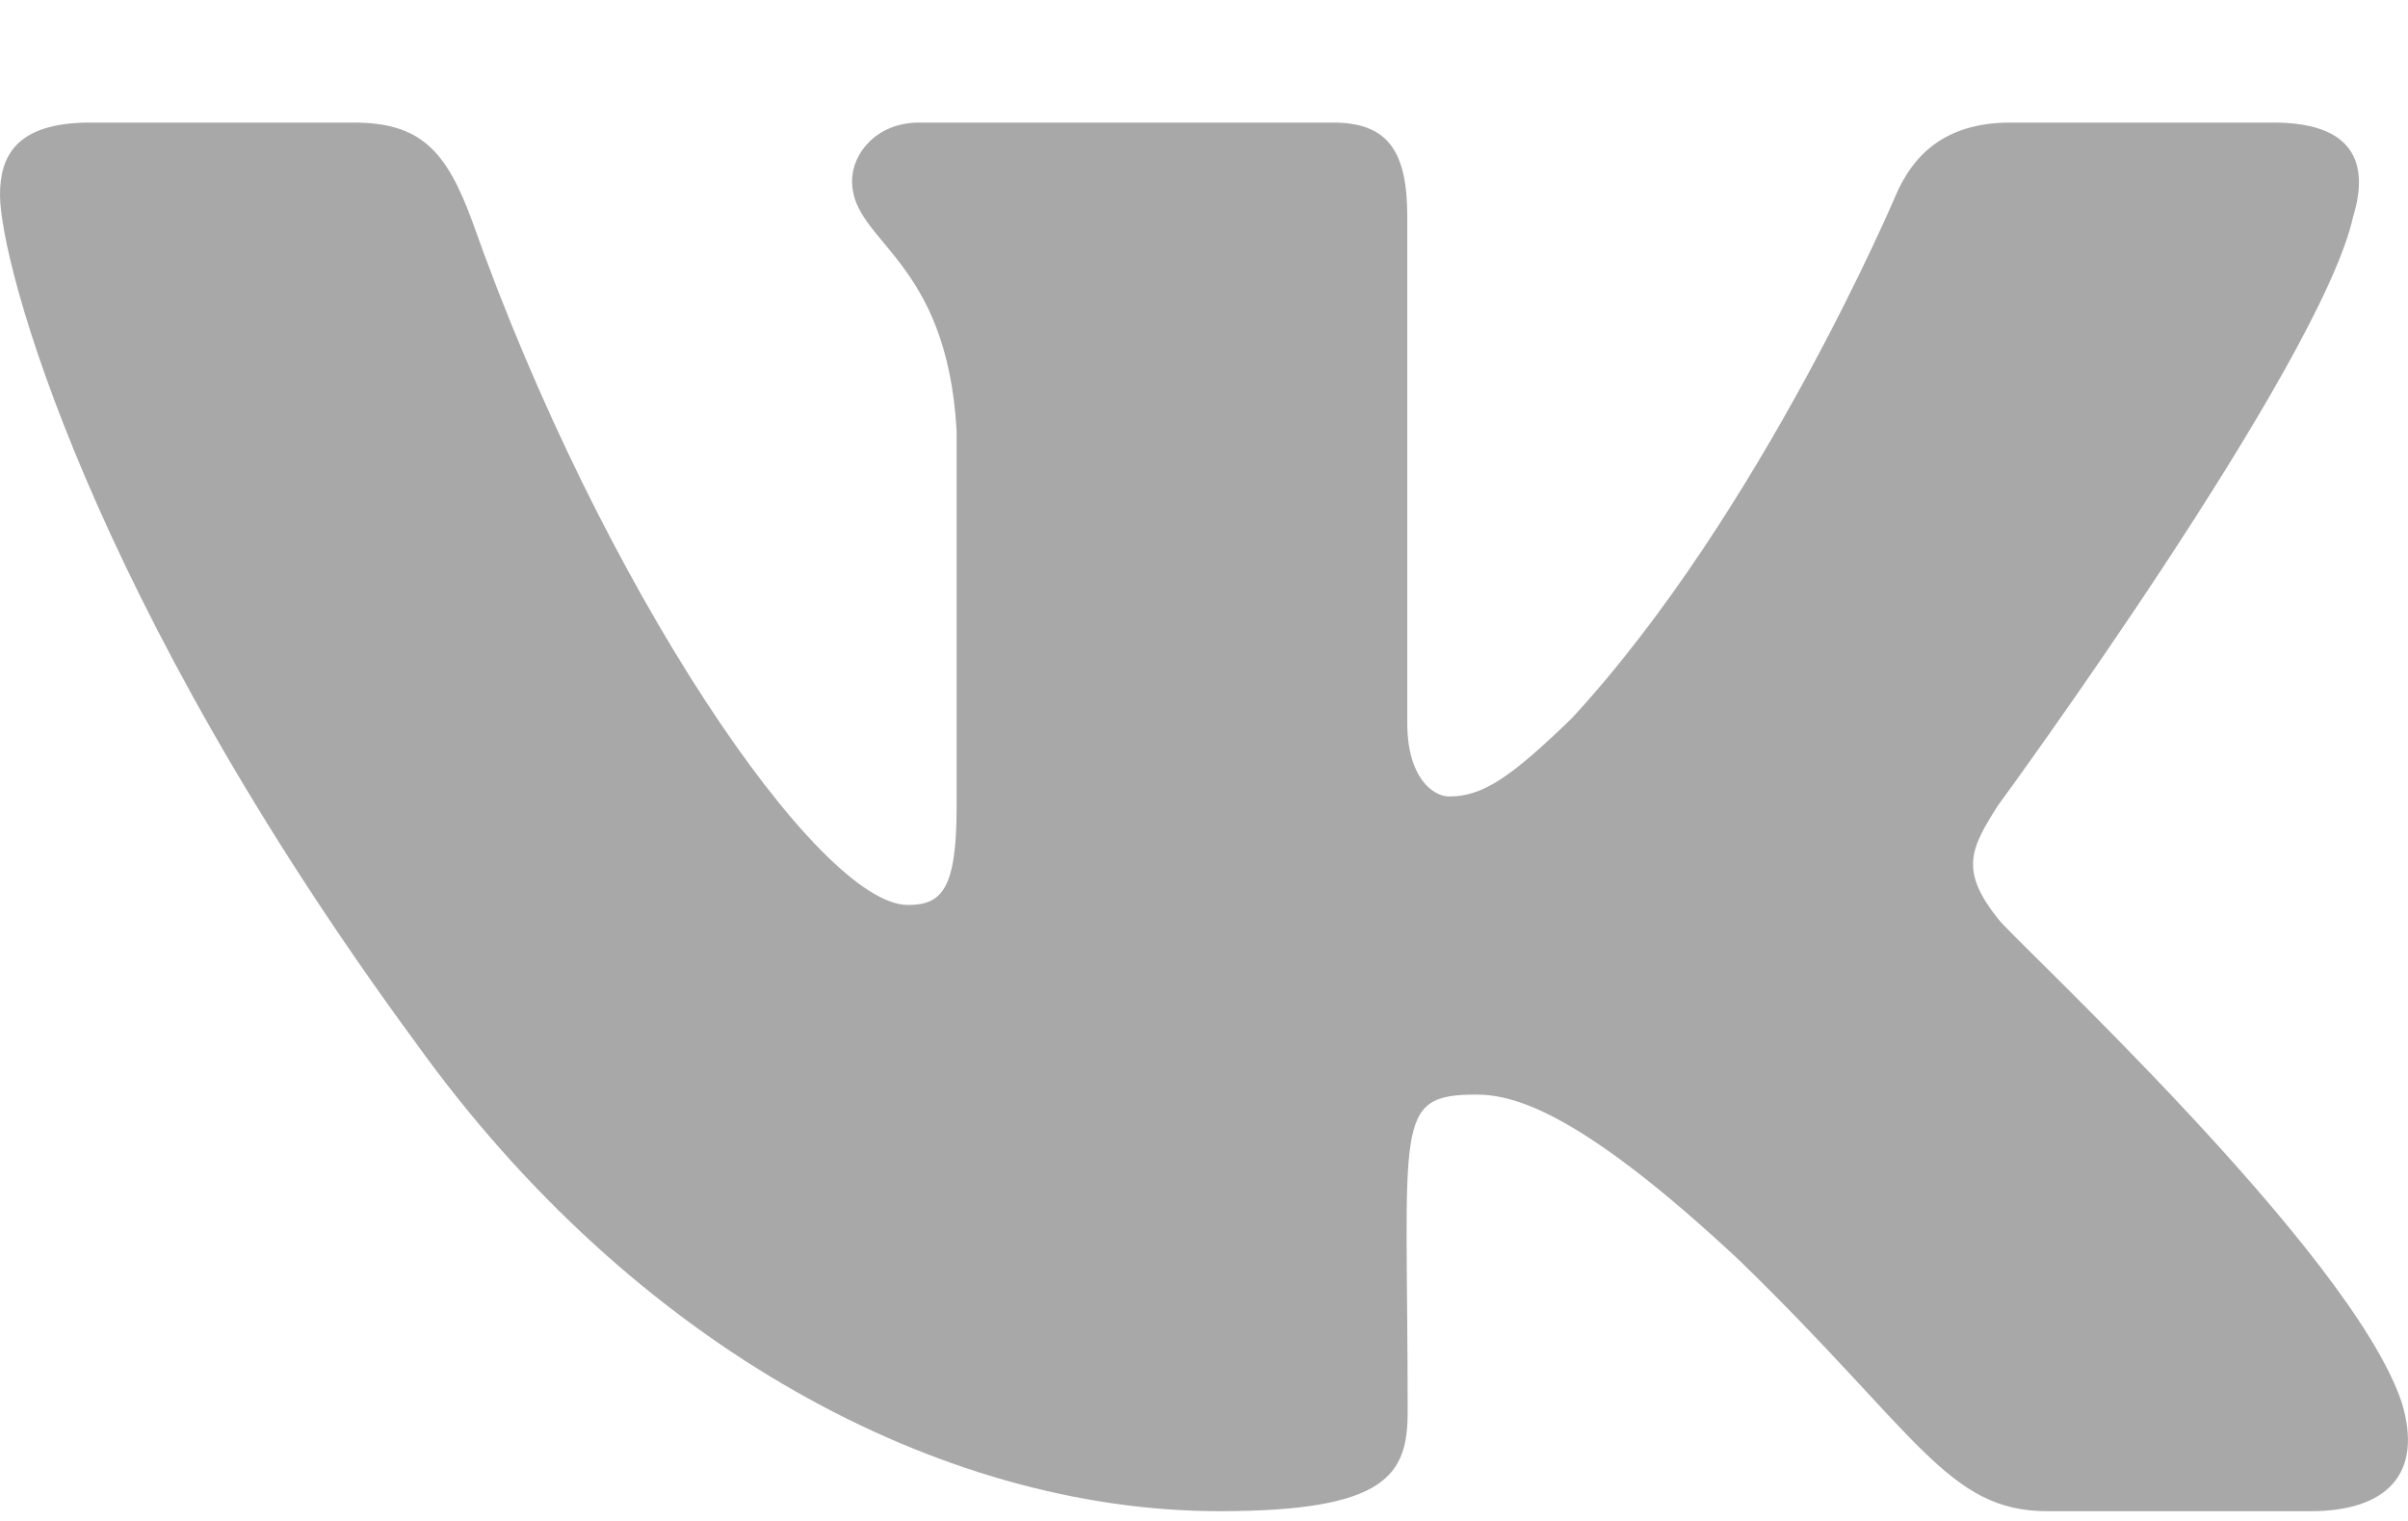 <?xml version="1.0" encoding="UTF-8"?> <svg xmlns="http://www.w3.org/2000/svg" width="19" height="12" viewBox="0 0 19 12" fill="none"> <path d="M18.567 1.71C18.698 1.282 18.567 0.967 17.939 0.967H15.862C15.333 0.967 15.089 1.238 14.959 1.539C14.959 1.539 13.9 4.042 12.405 5.664C11.922 6.133 11.7 6.284 11.435 6.284C11.305 6.284 11.104 6.133 11.104 5.706V1.71C11.104 1.197 10.955 0.967 10.518 0.967H7.252C6.92 0.967 6.723 1.207 6.723 1.429C6.723 1.916 7.471 2.029 7.548 3.398V6.37C7.548 7.02 7.428 7.14 7.164 7.14C6.458 7.14 4.744 4.627 3.728 1.751C3.524 1.193 3.323 0.967 2.79 0.967H0.712C0.12 0.967 0 1.238 0 1.539C0 2.073 0.705 4.726 3.284 8.232C5.002 10.625 7.421 11.923 9.622 11.923C10.945 11.923 11.107 11.635 11.107 11.139C11.107 8.852 10.987 8.636 11.65 8.636C11.957 8.636 12.486 8.787 13.721 9.941C15.132 11.31 15.364 11.923 16.154 11.923H18.232C18.825 11.923 19.124 11.635 18.951 11.067C18.556 9.872 15.886 7.414 15.766 7.25C15.46 6.866 15.548 6.695 15.766 6.353C15.77 6.349 18.306 2.884 18.567 1.71Z" fill="#A8A8A8"></path> </svg> 
